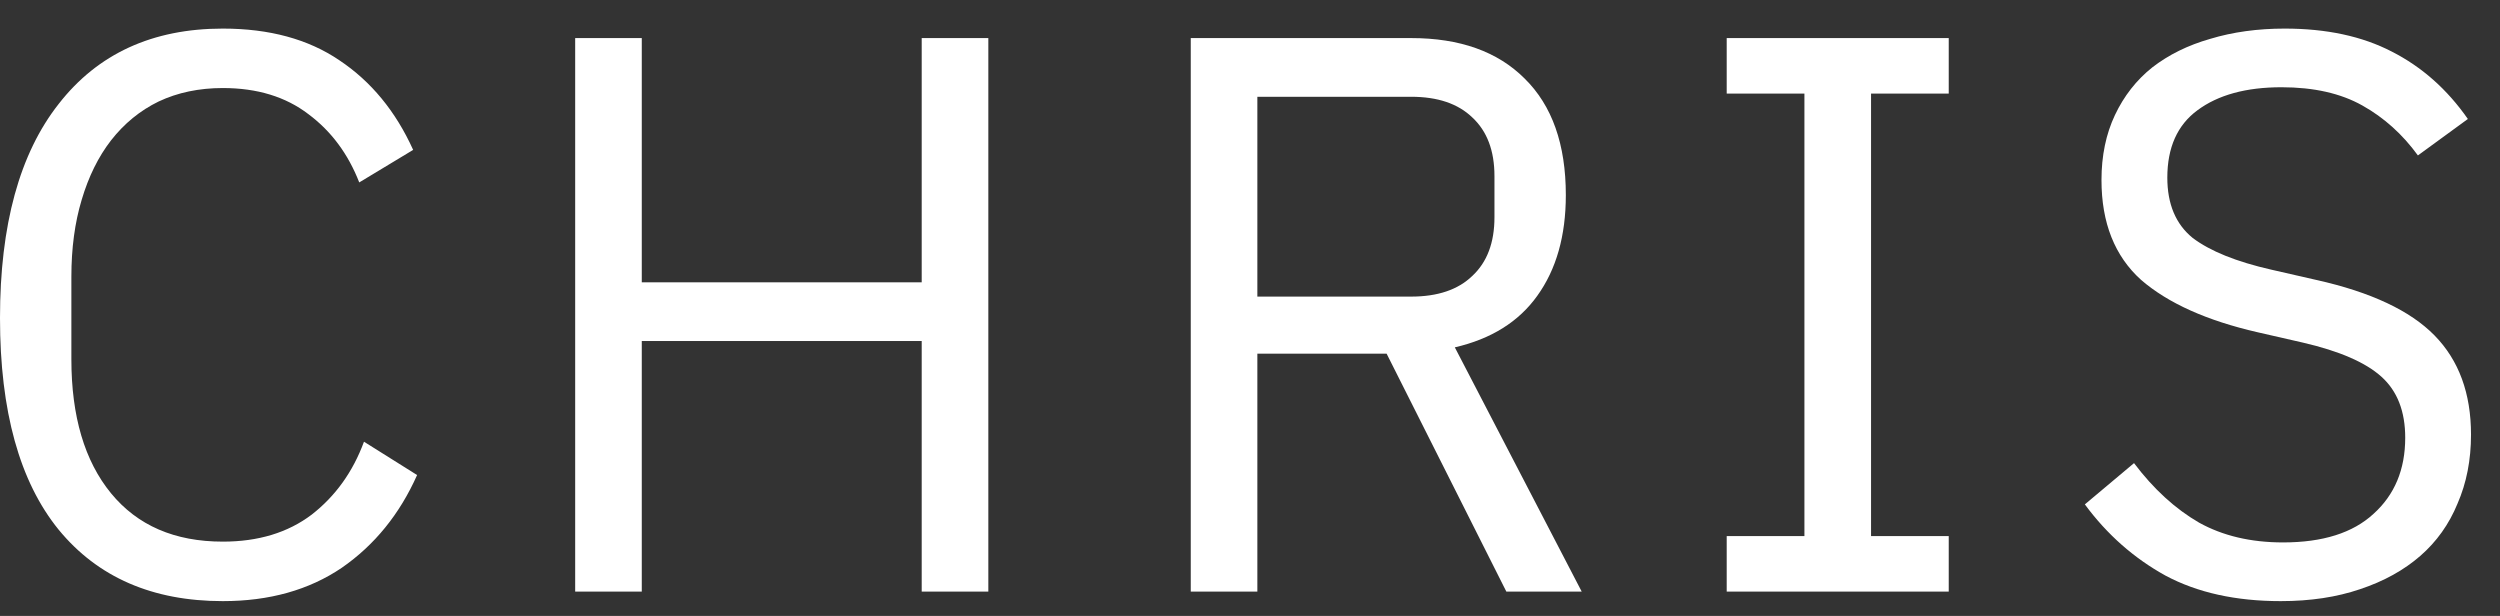 <svg width="69" height="17" viewBox="0 0 69 17" fill="none" xmlns="http://www.w3.org/2000/svg">
<rect x="0" y="0" width="69" height="17" fill="#333333" stroke="none"/>
<path d="M6.15 16.591C4.21 16.591 2.699 15.934 1.62 14.621C0.54 13.293 0 11.345 0 8.777C0 6.209 0.54 4.239 1.62 2.868C2.699 1.482 4.21 0.789 6.15 0.789C7.434 0.789 8.507 1.08 9.367 1.664C10.243 2.248 10.921 3.072 11.403 4.137L9.915 5.035C9.608 4.247 9.141 3.619 8.514 3.152C7.886 2.671 7.099 2.43 6.15 2.43C5.494 2.43 4.903 2.554 4.377 2.802C3.867 3.05 3.429 3.408 3.064 3.875C2.714 4.327 2.444 4.874 2.254 5.516C2.065 6.143 1.97 6.851 1.97 7.639V9.915C1.97 11.491 2.335 12.724 3.064 13.614C3.794 14.504 4.822 14.949 6.15 14.949C7.128 14.949 7.945 14.701 8.601 14.205C9.258 13.694 9.74 13.023 10.046 12.191L11.512 13.111C11.031 14.19 10.338 15.044 9.433 15.671C8.528 16.284 7.434 16.591 6.15 16.591Z" fill="white"/>
<path d="M25.439 9.412H17.713V16.328H15.875V1.051H17.713V7.792H25.439V1.051H27.278V16.328H25.439V9.412Z" fill="white"/>
<path d="M34.703 16.328H32.865V1.051H38.949C40.291 1.051 41.335 1.423 42.079 2.167C42.838 2.912 43.217 3.984 43.217 5.385C43.217 6.508 42.954 7.435 42.429 8.164C41.918 8.879 41.16 9.354 40.153 9.587L43.655 16.328H41.575L38.271 9.762H34.703V16.328ZM38.949 8.186C39.679 8.186 40.24 7.997 40.634 7.617C41.043 7.238 41.247 6.698 41.247 5.998V4.859C41.247 4.159 41.043 3.619 40.634 3.24C40.24 2.861 39.679 2.671 38.949 2.671H34.703V8.186H38.949Z" fill="white"/>
<path d="M47.657 16.328V14.796H49.802V2.583H47.657V1.051H53.785V2.583H51.641V14.796H53.785V16.328H47.657Z" fill="white"/>
<path d="M62.948 16.591C61.707 16.591 60.65 16.357 59.774 15.89C58.899 15.409 58.154 14.752 57.542 13.921L58.899 12.782C59.438 13.497 60.037 14.044 60.693 14.424C61.35 14.789 62.123 14.971 63.013 14.971C64.108 14.971 64.939 14.708 65.508 14.183C66.092 13.658 66.384 12.957 66.384 12.082C66.384 11.352 66.165 10.791 65.727 10.397C65.29 10.003 64.567 9.689 63.56 9.456L62.313 9.171C60.912 8.85 59.84 8.369 59.096 7.727C58.366 7.07 58.001 6.151 58.001 4.969C58.001 4.298 58.125 3.699 58.373 3.174C58.621 2.649 58.964 2.211 59.402 1.861C59.854 1.511 60.387 1.248 61 1.073C61.627 0.883 62.313 0.789 63.057 0.789C64.21 0.789 65.195 1 66.012 1.423C66.844 1.846 67.544 2.467 68.113 3.284L66.734 4.29C66.311 3.707 65.8 3.247 65.202 2.912C64.604 2.576 63.86 2.408 62.97 2.408C61.992 2.408 61.219 2.62 60.65 3.043C60.095 3.451 59.818 4.072 59.818 4.903C59.818 5.633 60.051 6.187 60.518 6.567C61 6.931 61.722 7.223 62.685 7.442L63.933 7.727C65.435 8.062 66.522 8.573 67.194 9.259C67.865 9.944 68.2 10.856 68.2 11.995C68.2 12.695 68.076 13.33 67.828 13.899C67.595 14.468 67.252 14.949 66.8 15.343C66.347 15.737 65.793 16.044 65.136 16.262C64.494 16.481 63.765 16.591 62.948 16.591Z" fill="white"/>
</svg>
